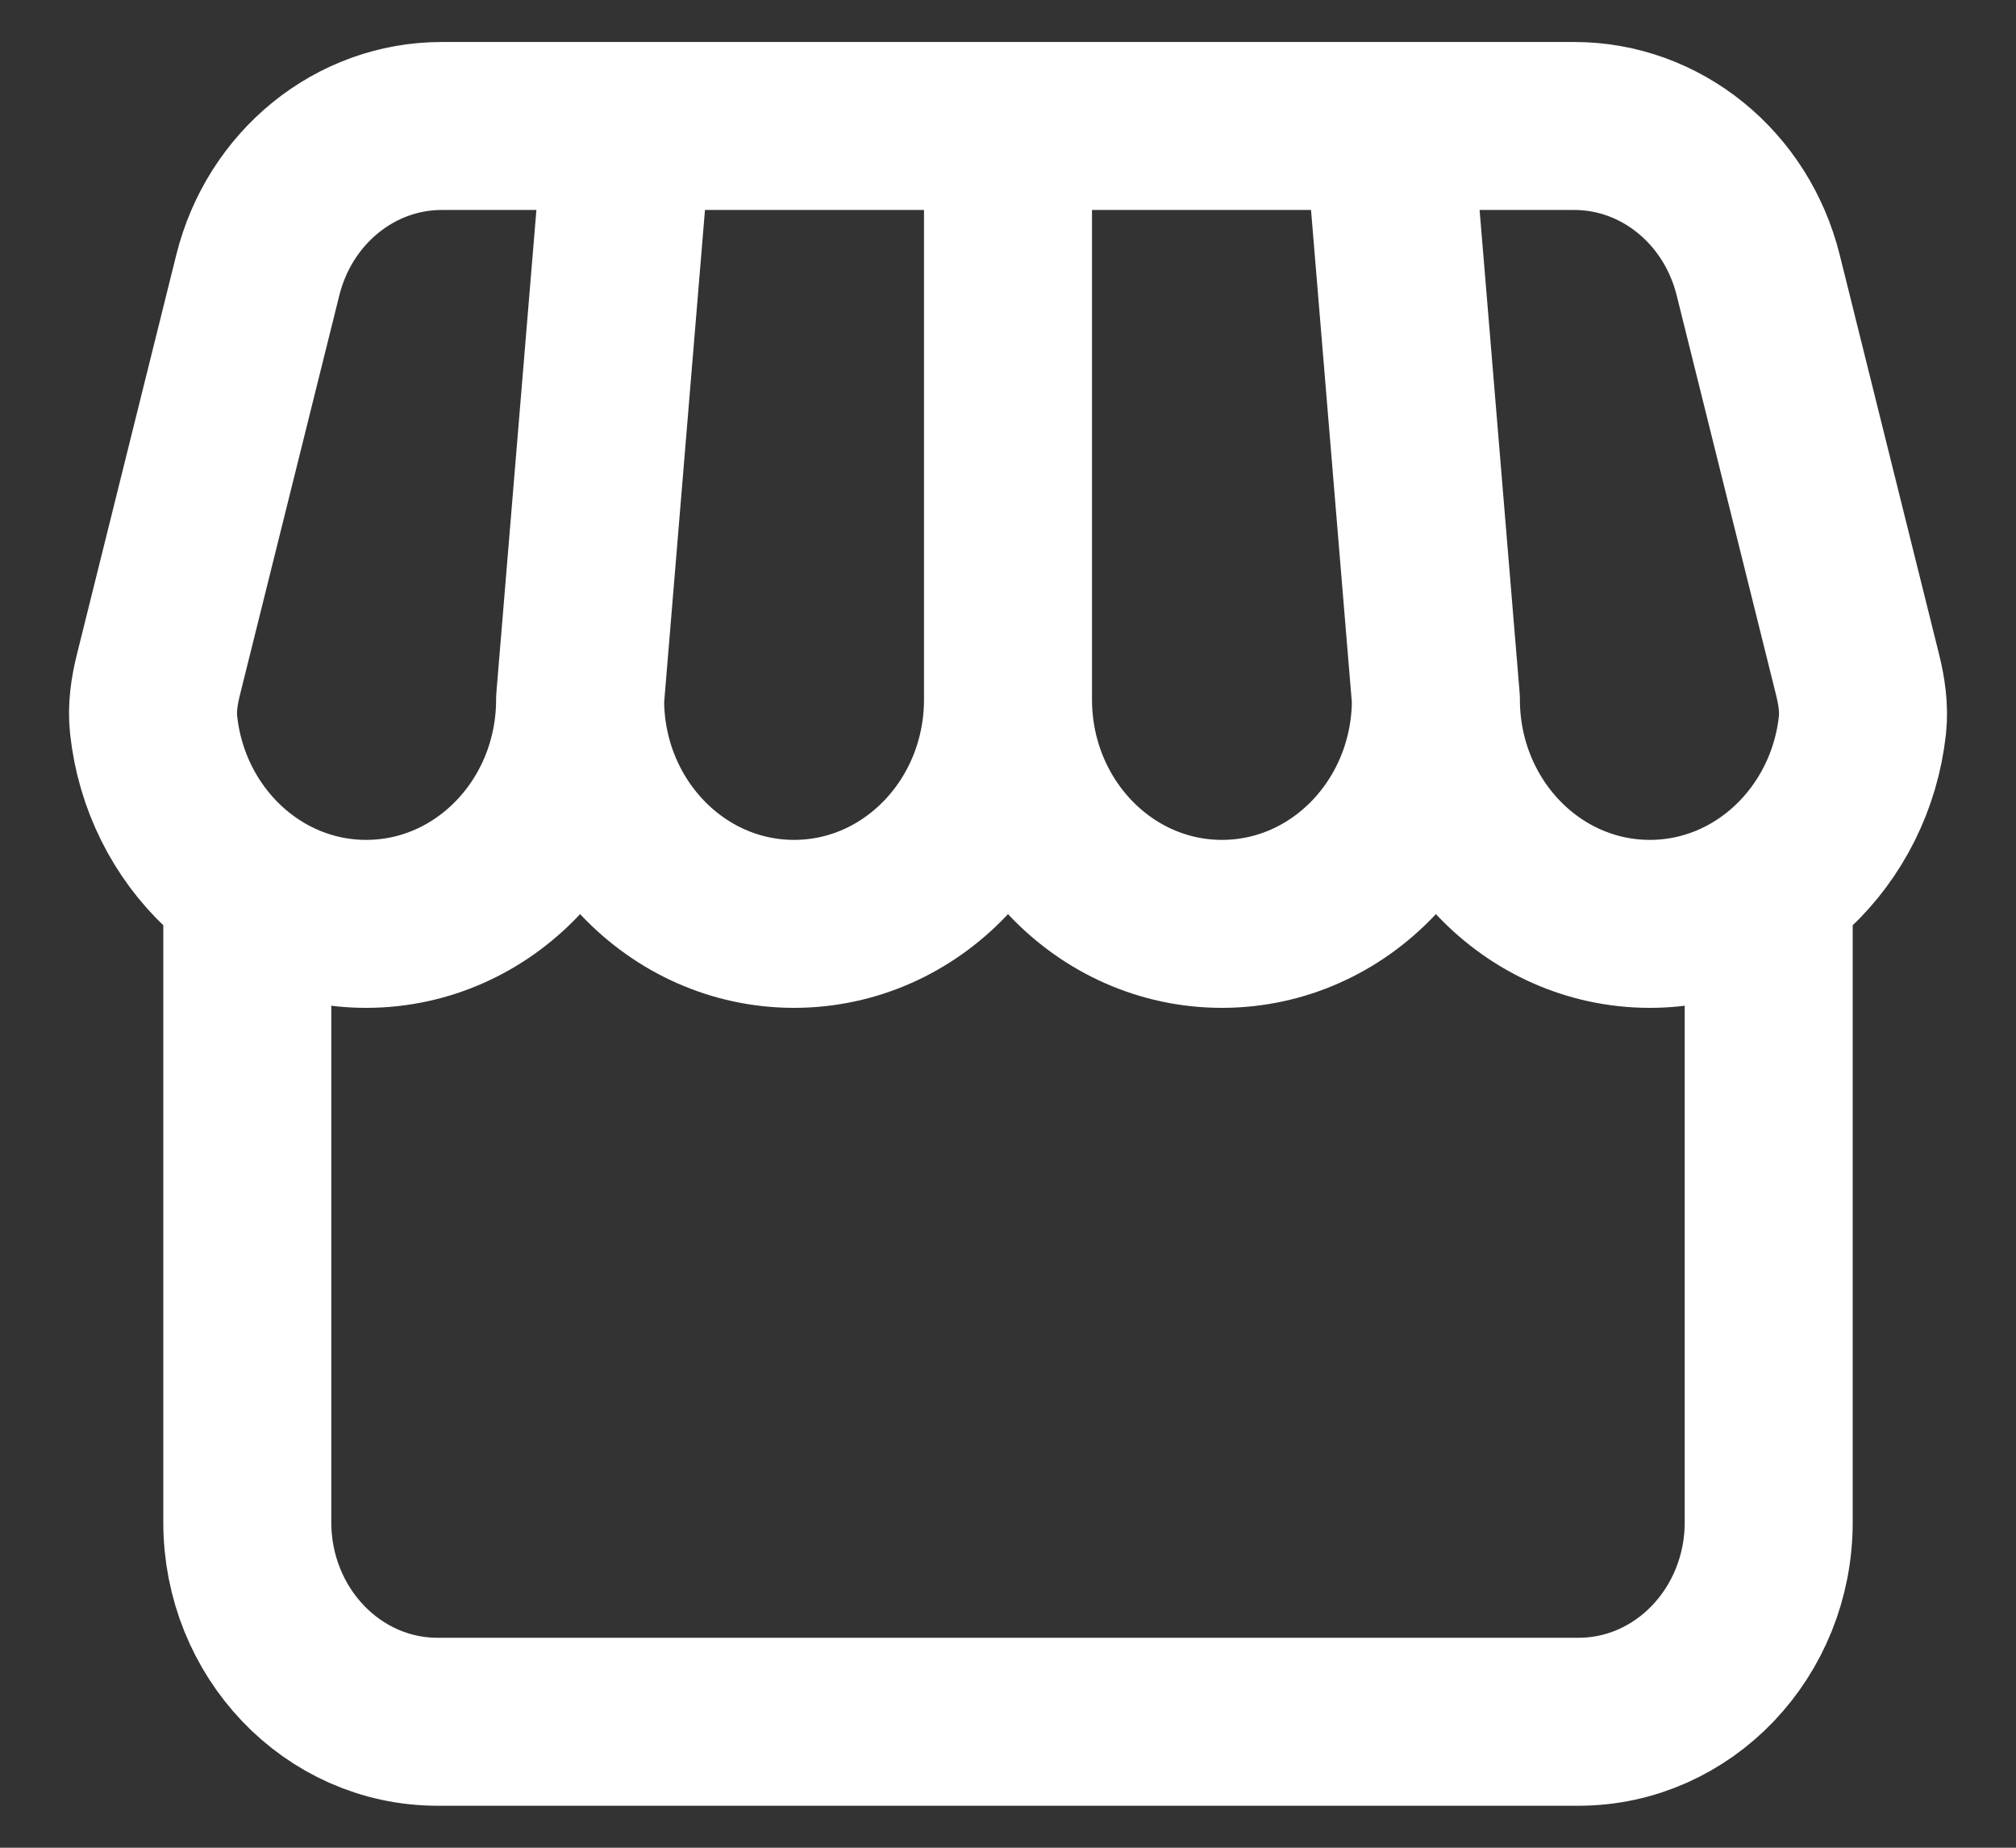 <svg xmlns="http://www.w3.org/2000/svg" width="24" height="22" viewBox="0 0 24 22" fill="none"><rect x="0" y="0" width="24" height="22" fill="#333333" stroke="none"/><path d="M21.056 10.55V18.125C21.056 19.437 20.042 20.5 18.792 20.5H5.208C3.958 20.5 2.944 19.437 2.944 18.125V10.55M6.906 8.328C6.906 9.804 5.766 11 4.359 11C3.051 11 1.973 9.965 1.829 8.632C1.807 8.431 1.837 8.229 1.886 8.033L3.069 3.276C3.329 2.23 4.229 1.5 5.259 1.5H18.741C19.771 1.5 20.671 2.23 20.931 3.276L22.114 8.033C22.163 8.229 22.193 8.431 22.172 8.632C22.027 9.965 20.949 11 19.641 11C18.234 11 17.094 9.804 17.094 8.328M6.906 8.328C6.906 9.804 8.047 11 9.453 11C10.86 11 12 9.804 12 8.328M6.906 8.328L7.472 1.5M17.094 8.328C17.094 9.804 15.954 11 14.547 11C13.14 11 12 9.804 12 8.328M17.094 8.328L16.528 1.5M12 8.328V1.5" stroke="white" stroke-width="2" stroke-linecap="round" stroke-linejoin="round"></path></svg>